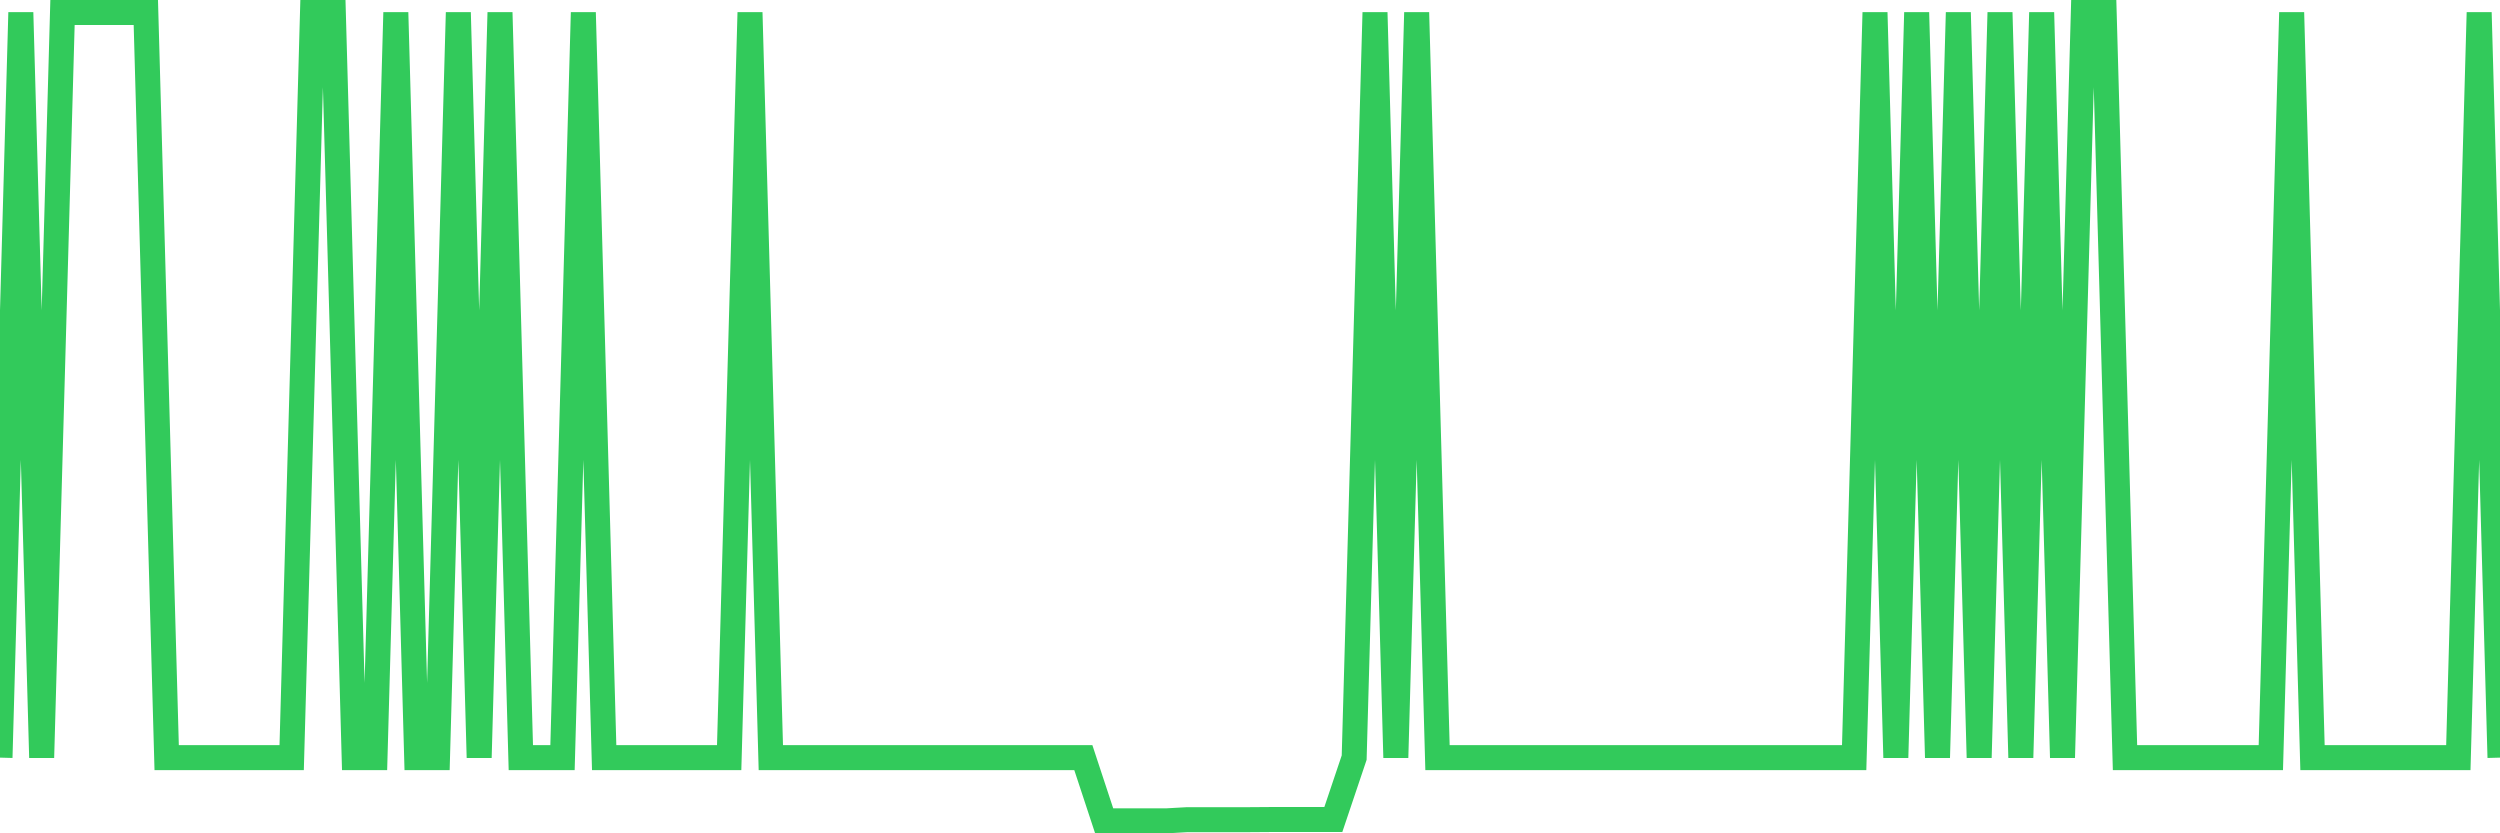 <svg
  xmlns="http://www.w3.org/2000/svg"
  xmlns:xlink="http://www.w3.org/1999/xlink"
  width="120"
  height="40"
  viewBox="0 0 120 40"
  preserveAspectRatio="none"
>
  <polyline
    points="0,36.366 1,0.6 2,36.366 3,0.6 4,0.6 5,0.6 6,0.6 7,0.6 8,36.366 9,36.366 10,36.366 11,36.366 12,36.366 13,36.366 14,36.366 15,0.6 16,0.6 17,36.366 18,36.366 19,0.6 20,36.366 21,36.366 22,0.6 23,36.366 24,0.6 25,36.366 26,36.366 27,36.366 28,0.6 29,36.366 30,36.366 31,36.366 32,36.366 33,36.366 34,36.366 35,36.366 36,0.6 37,36.366 38,36.366 39,36.366 40,36.366 41,36.366 42,36.366 43,36.366 44,36.366 45,36.366 46,36.366 47,36.366 48,36.366 49,36.366 50,36.366 51,36.366 52,36.366 53,39.4 54,39.4 55,39.4 56,39.4 57,39.344 58,39.344 59,39.344 60,39.344 61,39.337 62,39.337 63,39.337 64,39.337 65,36.366 66,0.6 67,36.366 68,0.6 69,36.366 70,36.366 71,36.366 72,36.366 73,36.366 74,36.366 75,36.366 76,36.366 77,36.366 78,36.366 79,36.366 80,36.366 81,36.366 82,36.366 83,36.366 84,36.366 85,36.366 86,36.366 87,36.366 88,36.366 89,36.366 90,0.6 91,36.366 92,0.6 93,36.366 94,0.6 95,36.366 96,0.6 97,36.366 98,0.6 99,36.366 100,0.6 101,0.6 102,36.366 103,36.366 104,36.366 105,36.366 106,36.366 107,36.366 108,36.366 109,36.366 110,0.6 111,36.366 112,36.366 113,36.366 114,36.366 115,36.366 116,36.366 117,36.366 118,36.366 119,0.6 120,36.366"
    fill="none"
    stroke="#32ca5b"
    stroke-width="1.2"
  >
  </polyline>
</svg>